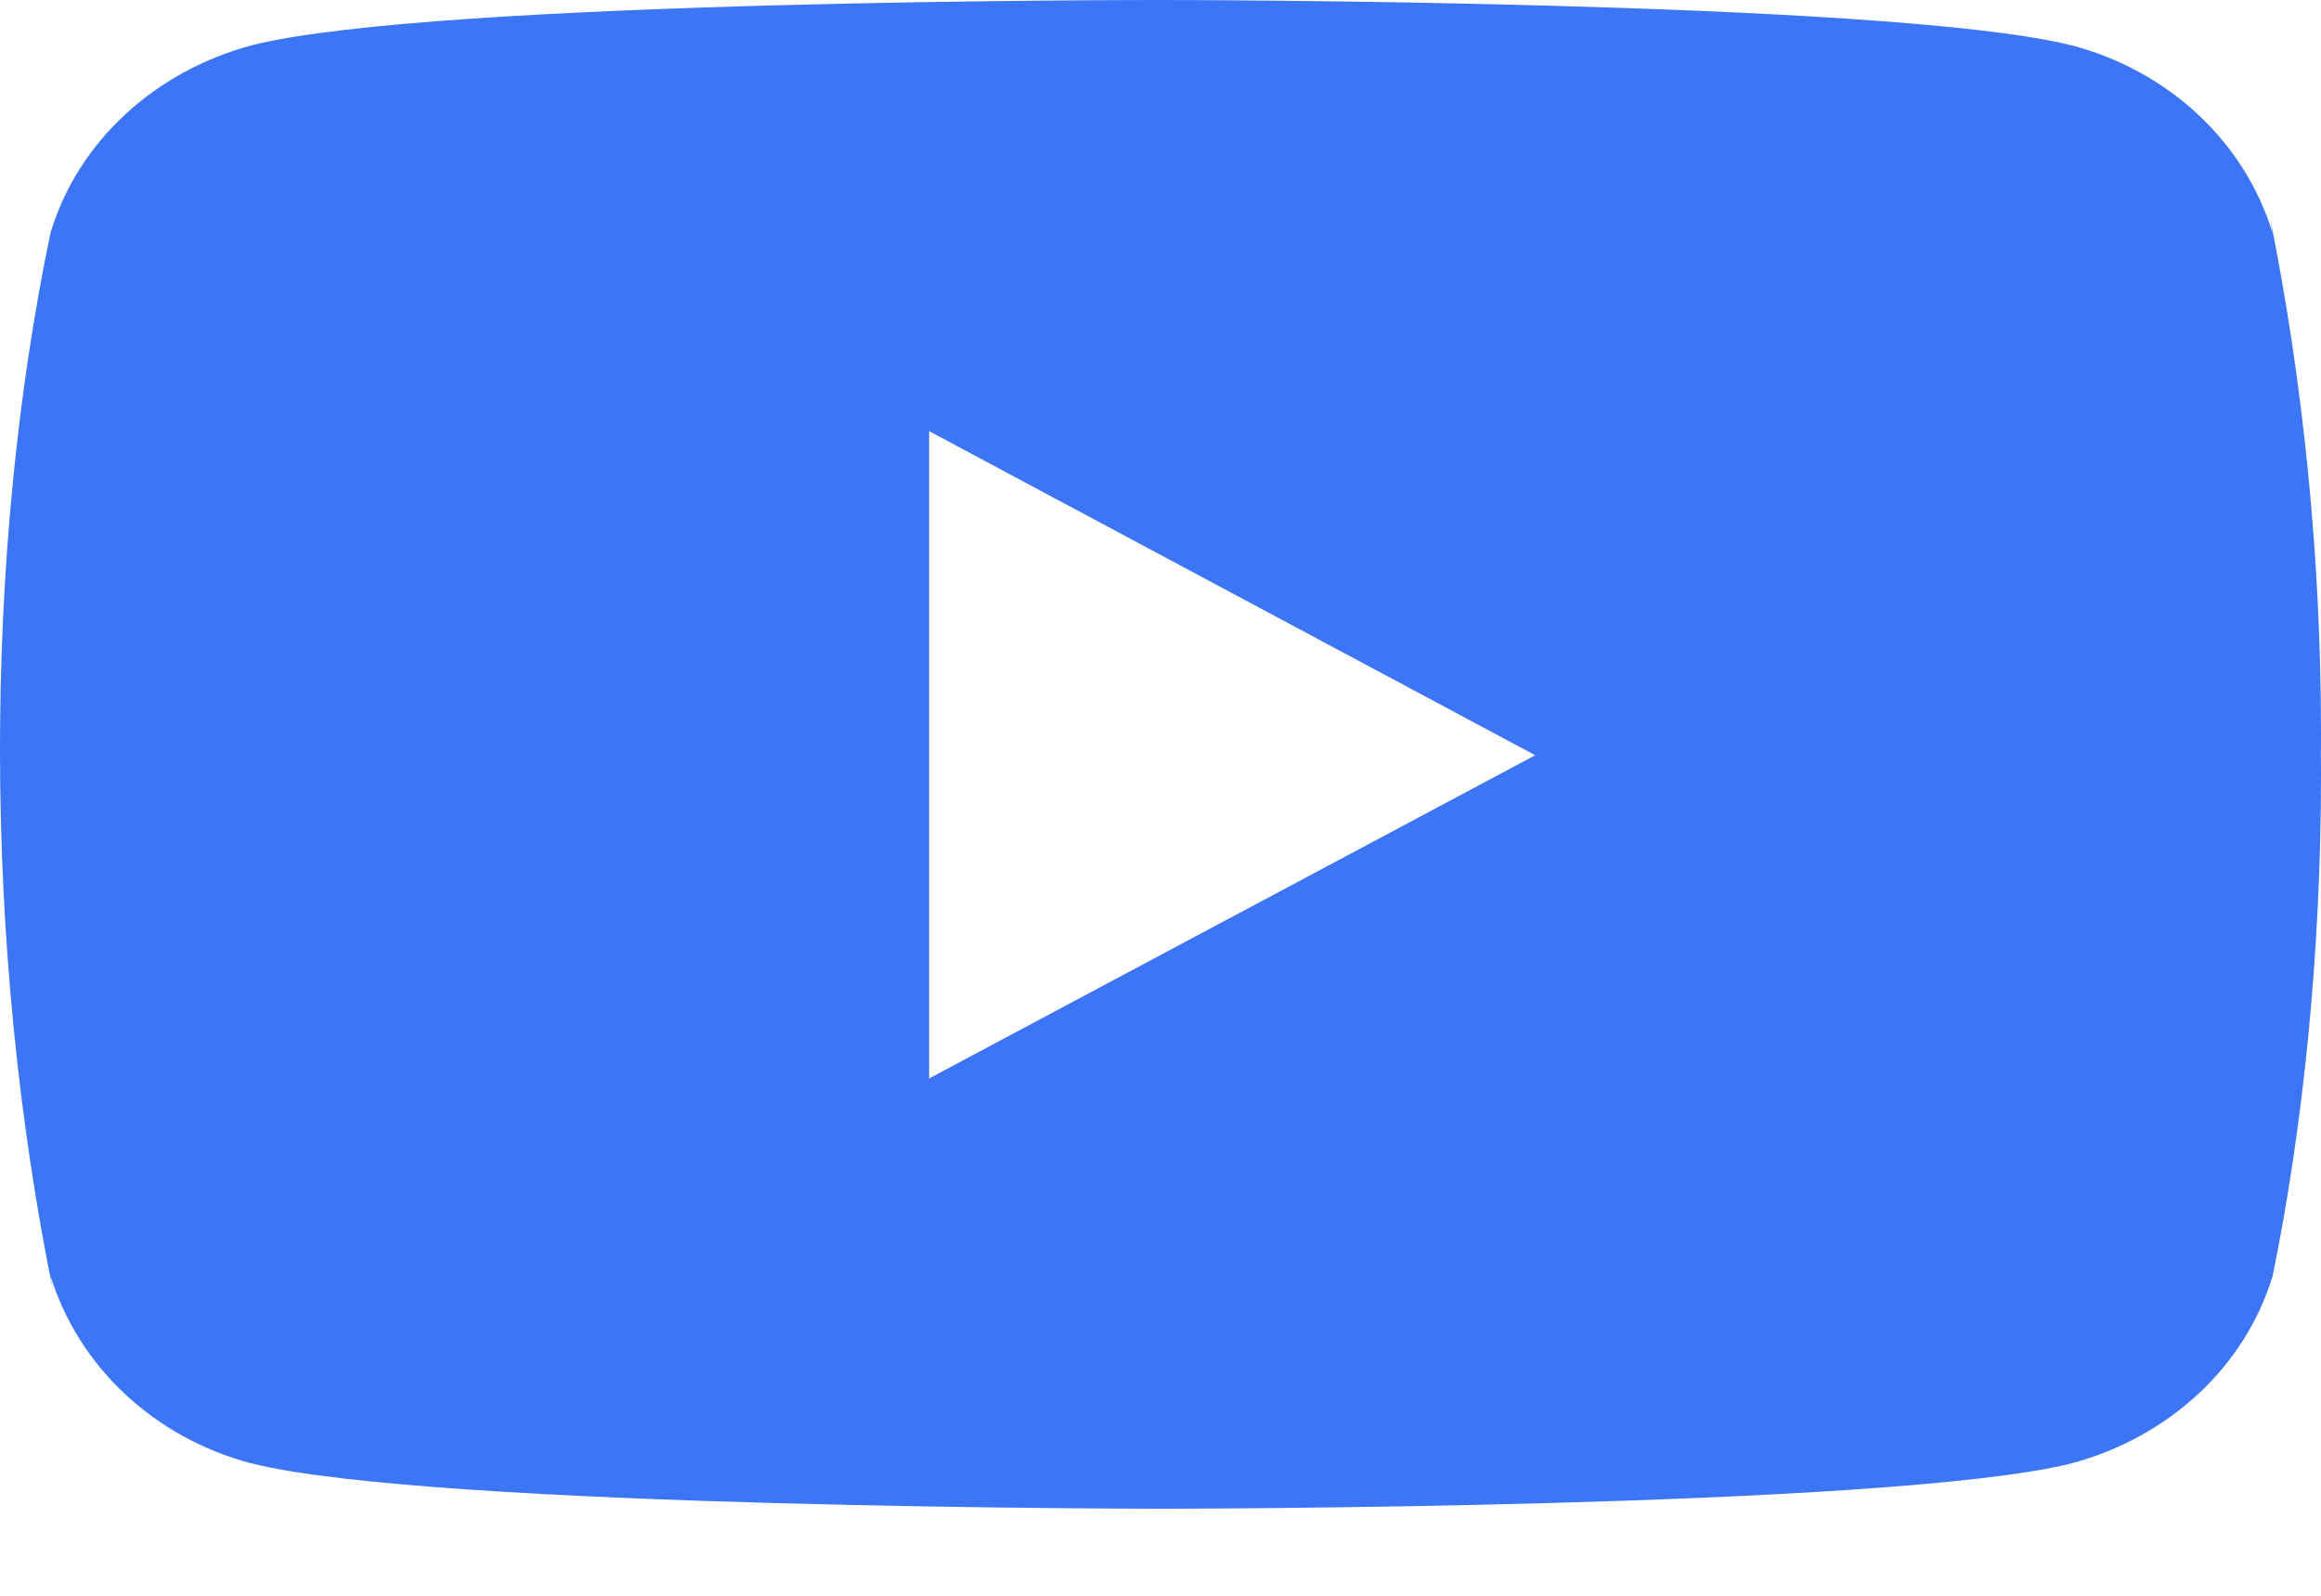 <svg width="16" height="11" viewBox="0 0 16 11" fill="none" xmlns="http://www.w3.org/2000/svg">
<path d="M15.646 1.486L15.666 1.606C15.473 0.976 14.951 0.491 14.287 0.314L14.273 0.311C13.026 8.38672e-06 8.007 8.45461e-06 8.007 8.45461e-06C8.007 8.45461e-06 3 -0.006 1.74 0.311C1.064 0.491 0.542 0.976 0.352 1.593L0.348 1.606C-0.118 3.839 -0.121 6.523 0.369 8.915L0.348 8.794C0.542 9.423 1.064 9.909 1.727 10.086L1.741 10.089C2.987 10.4 8.007 10.4 8.007 10.4C8.007 10.4 13.013 10.4 14.274 10.089C14.951 9.909 15.473 9.423 15.663 8.806L15.667 8.794C15.879 7.755 16 6.559 16 5.338C16 5.294 16 5.248 15.999 5.203C16 5.161 16 5.112 16 5.062C16 3.841 15.879 2.645 15.646 1.486ZM6.405 7.434V2.972L10.583 5.206L6.405 7.434Z" fill="#3C75F5"/>
</svg>
